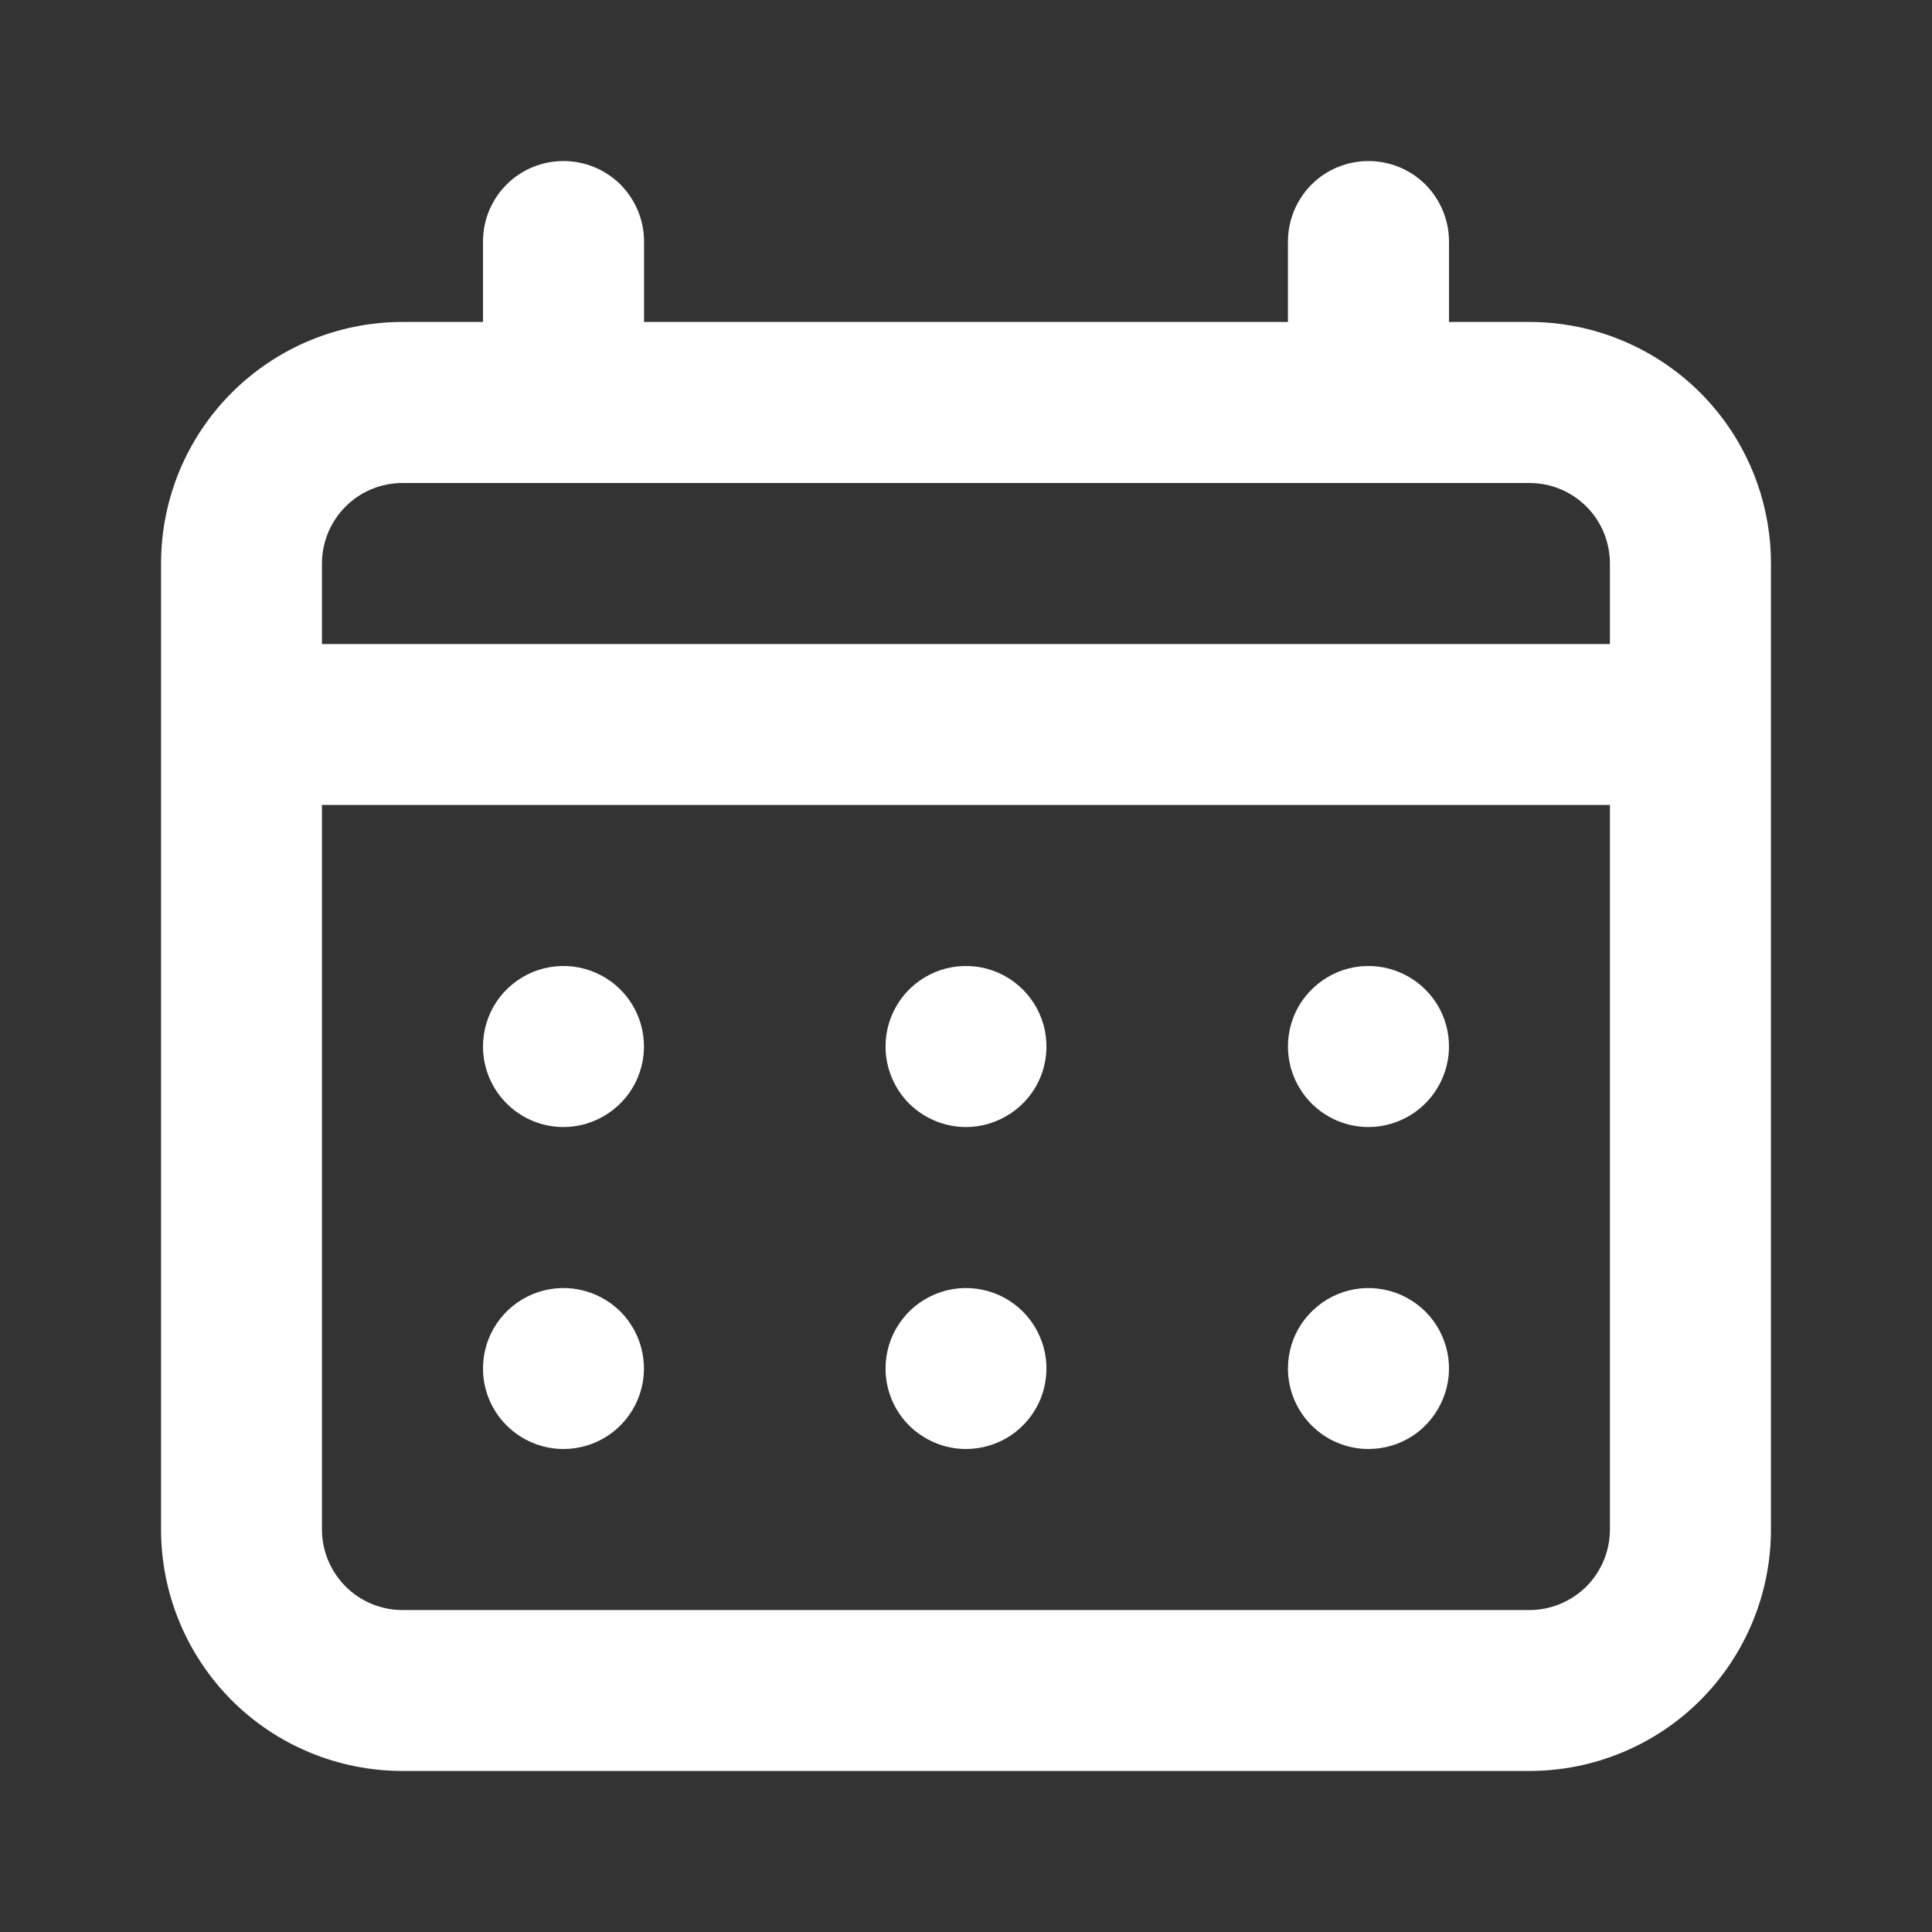 <svg xmlns="http://www.w3.org/2000/svg" width="14" height="14" viewBox="0 0 14 14" fill="none">
  <rect x="0" y="0" width="14" height="14" fill="#333333" stroke="none"/>
  <path d="M7 8.167C7.115 8.167 7.228 8.132 7.324 8.068C7.42 8.004 7.495 7.913 7.539 7.807C7.583 7.7 7.594 7.583 7.572 7.469C7.549 7.356 7.494 7.252 7.412 7.171C7.331 7.089 7.227 7.034 7.114 7.011C7 6.989 6.883 7 6.777 7.044C6.67 7.089 6.579 7.163 6.515 7.259C6.451 7.355 6.417 7.468 6.417 7.583C6.417 7.738 6.478 7.886 6.587 7.996C6.697 8.105 6.845 8.167 7 8.167ZM9.916 8.167C10.032 8.167 10.145 8.132 10.241 8.068C10.336 8.004 10.411 7.913 10.455 7.807C10.5 7.7 10.511 7.583 10.489 7.469C10.466 7.356 10.411 7.252 10.329 7.171C10.247 7.089 10.143 7.034 10.03 7.011C9.917 6.989 9.8 7 9.693 7.044C9.587 7.089 9.496 7.163 9.431 7.259C9.367 7.355 9.333 7.468 9.333 7.583C9.333 7.738 9.395 7.886 9.504 7.996C9.613 8.105 9.762 8.167 9.916 8.167ZM7 10.5C7.115 10.5 7.228 10.466 7.324 10.402C7.42 10.338 7.495 10.246 7.539 10.14C7.583 10.033 7.594 9.916 7.572 9.803C7.549 9.69 7.494 9.586 7.412 9.504C7.331 9.423 7.227 9.367 7.114 9.345C7 9.322 6.883 9.334 6.777 9.378C6.67 9.422 6.579 9.497 6.515 9.593C6.451 9.688 6.417 9.801 6.417 9.917C6.417 10.071 6.478 10.22 6.587 10.329C6.697 10.438 6.845 10.5 7 10.5ZM9.916 10.5C10.032 10.5 10.145 10.466 10.241 10.402C10.336 10.338 10.411 10.246 10.455 10.14C10.5 10.033 10.511 9.916 10.489 9.803C10.466 9.69 10.411 9.586 10.329 9.504C10.247 9.423 10.143 9.367 10.03 9.345C9.917 9.322 9.8 9.334 9.693 9.378C9.587 9.422 9.496 9.497 9.431 9.593C9.367 9.688 9.333 9.801 9.333 9.917C9.333 10.071 9.395 10.22 9.504 10.329C9.613 10.438 9.762 10.5 9.916 10.5ZM4.083 8.167C4.199 8.167 4.311 8.132 4.407 8.068C4.503 8.004 4.578 7.913 4.622 7.807C4.666 7.7 4.678 7.583 4.655 7.469C4.633 7.356 4.577 7.252 4.496 7.171C4.414 7.089 4.31 7.034 4.197 7.011C4.084 6.989 3.967 7 3.86 7.044C3.753 7.089 3.662 7.163 3.598 7.259C3.534 7.355 3.5 7.468 3.5 7.583C3.5 7.738 3.561 7.886 3.671 7.996C3.78 8.105 3.928 8.167 4.083 8.167ZM11.083 2.333H10.5V1.75C10.5 1.595 10.438 1.447 10.329 1.337C10.22 1.228 10.071 1.167 9.916 1.167C9.762 1.167 9.613 1.228 9.504 1.337C9.395 1.447 9.333 1.595 9.333 1.75V2.333H4.667V1.75C4.667 1.595 4.605 1.447 4.496 1.337C4.386 1.228 4.238 1.167 4.083 1.167C3.928 1.167 3.78 1.228 3.671 1.337C3.561 1.447 3.5 1.595 3.5 1.75V2.333H2.917C2.452 2.333 2.007 2.518 1.679 2.846C1.351 3.174 1.167 3.619 1.167 4.083V11.083C1.167 11.547 1.351 11.992 1.679 12.321C2.007 12.649 2.452 12.833 2.917 12.833H11.083C11.547 12.833 11.992 12.649 12.321 12.321C12.649 11.992 12.833 11.547 12.833 11.083V4.083C12.833 3.619 12.649 3.174 12.321 2.846C11.992 2.518 11.547 2.333 11.083 2.333ZM11.666 11.083C11.666 11.238 11.605 11.386 11.496 11.496C11.386 11.605 11.238 11.667 11.083 11.667H2.917C2.762 11.667 2.613 11.605 2.504 11.496C2.395 11.386 2.333 11.238 2.333 11.083V5.833H11.666V11.083ZM11.666 4.667H2.333V4.083C2.333 3.929 2.395 3.78 2.504 3.671C2.613 3.561 2.762 3.5 2.917 3.5H11.083C11.238 3.5 11.386 3.561 11.496 3.671C11.605 3.78 11.666 3.929 11.666 4.083V4.667ZM4.083 10.5C4.199 10.5 4.311 10.466 4.407 10.402C4.503 10.338 4.578 10.246 4.622 10.14C4.666 10.033 4.678 9.916 4.655 9.803C4.633 9.69 4.577 9.586 4.496 9.504C4.414 9.423 4.31 9.367 4.197 9.345C4.084 9.322 3.967 9.334 3.86 9.378C3.753 9.422 3.662 9.497 3.598 9.593C3.534 9.688 3.5 9.801 3.5 9.917C3.5 10.071 3.561 10.22 3.671 10.329C3.78 10.438 3.928 10.5 4.083 10.5Z" fill="white"/>
</svg>